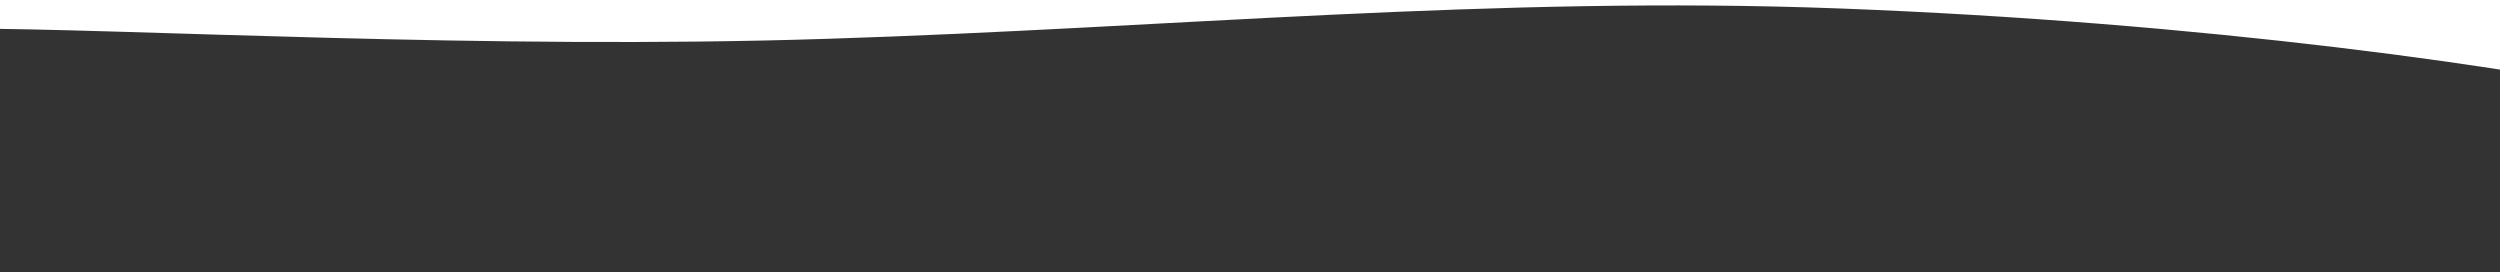 <svg width="1920" height="209" viewBox="0 0 1920 209" fill="none" xmlns="http://www.w3.org/2000/svg">
<rect x="0" y="0" width="1920" height="209" fill="#333333" stroke="none"/>
<g clip-path="url(#clip0_8018_327)">
<path d="M2201 125L2069.67 81.248C1938.33 50.941 1687.14 16.856 1413 6.504C1147.46 -3.522 898.731 21.505 636.064 29.785C373.397 38.387 99.666 21.899 -31.667 21.899H-163V-81H-31.667C99.666 -81 362.333 -81 625 -81C887.667 -81 1150.33 -81 1413 -81C1675.67 -81 1938.33 -81 2069.67 -81H2201V125Z" fill="white"/>
</g>
<defs>
<clipPath id="clip0_8018_327">
<rect width="2051" height="289.23" fill="white" transform="matrix(-1 0 0 -1 1935 208.23)"/>
</clipPath>
</defs>
</svg>
